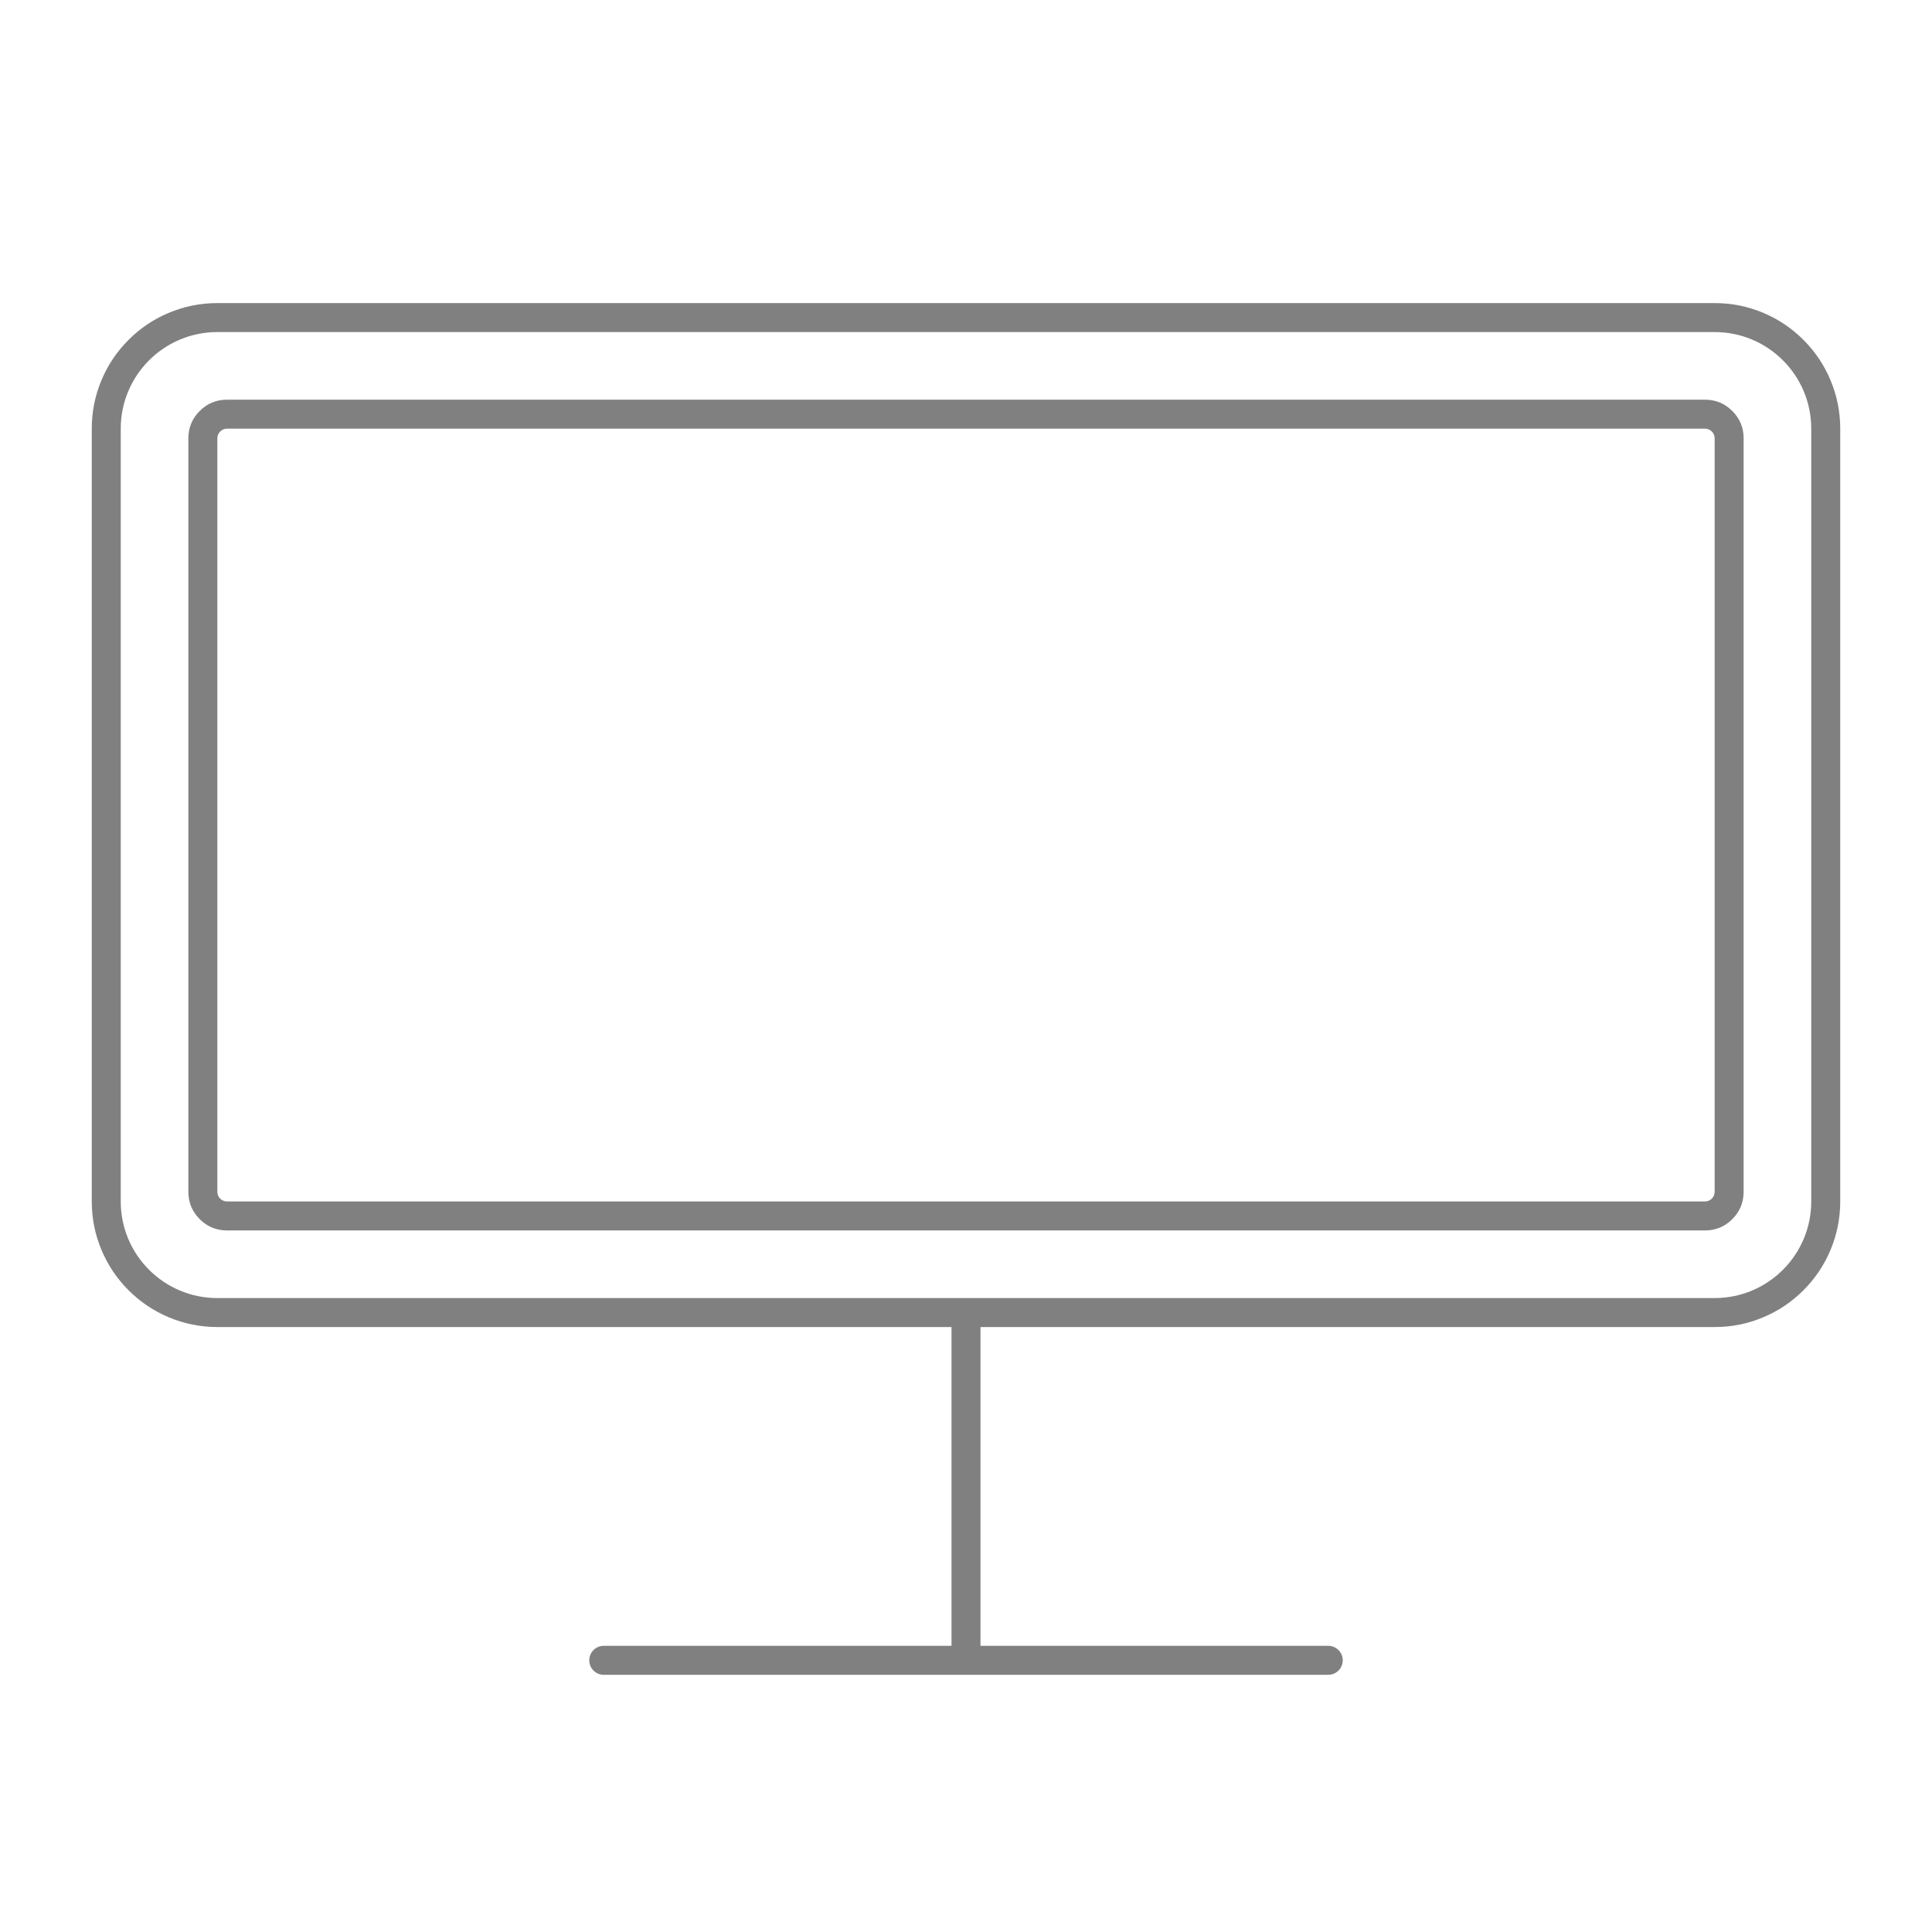 <svg xmlns="http://www.w3.org/2000/svg" xmlns:xlink="http://www.w3.org/1999/xlink" fill="none" version="1.1" width="200" height="200" viewBox="0 0 200 200"><defs><mask id="master_svg0_57_4135"><g style="mix-blend-mode:passthrough"><rect x="0" y="0" width="200" height="200" rx="0" fill="#FFFFFF" fill-opacity="1"/></g></mask></defs><g style="mix-blend-mode:passthrough" mask="url(#master_svg0_57_4135)"><g style="mix-blend-mode:passthrough"><path d="M10.523,39.314Q9.5,41.732,9.5,44.375L9.5,124.375Q9.5,127.018,10.523,129.436Q11.51,131.77,13.308,133.567Q15.105,135.365,17.439,136.352Q19.857,137.375,22.5,137.375L98.5,137.375L98.5,170.375L62.5,170.375C61.672,170.375,61,171.047,61,171.875C61,172.703,61.672,173.375,62.5,173.375L137.5,173.375C138.328,173.375,139,172.703,139,171.875C139,171.047,138.328,170.375,137.5,170.375L101.5,170.375L101.5,137.375L177.5,137.375Q180.143,137.375,182.561,136.352Q184.895,135.365,186.692,133.567Q188.49,131.77,189.477,129.436Q190.5,127.018,190.5,124.375L190.5,44.375Q190.5,41.732,189.477,39.314Q188.49,36.98,186.692,35.183Q184.895,33.385,182.561,32.398Q180.143,31.375,177.5,31.375L22.5,31.375Q19.857,31.375,17.439,32.398Q15.105,33.385,13.308,35.183Q11.51,36.98,10.523,39.314ZM22.5,34.375C16.977,34.375,12.5,38.852,12.5,44.375L12.5,124.375C12.5,129.898,16.977,134.375,22.5,134.375L177.5,134.375C183.023,134.375,187.5,129.898,187.5,124.375L187.5,44.375C187.5,38.852,183.023,34.375,177.5,34.375L22.5,34.375ZM19.5,45.375Q19.5,43.718,20.672,42.547Q21.843,41.375,23.5,41.375L176.5,41.375Q178.157,41.375,179.328,42.547Q180.5,43.718,180.5,45.375L180.5,123.375Q180.5,125.032,179.328,126.203Q178.157,127.375,176.5,127.375L23.5,127.375Q21.843,127.375,20.672,126.203Q19.5,125.032,19.5,123.375L19.5,45.375ZM22.5,45.375C22.5,44.823,22.948,44.375,23.5,44.375L176.5,44.375C177.052,44.375,177.5,44.823,177.5,45.375L177.5,123.375C177.5,123.927,177.052,124.375,176.5,124.375L23.5,124.375C22.948,124.375,22.5,123.927,22.5,123.375L22.5,45.375Z" fill-rule="evenodd" fill="#808080" fill-opacity="1"/></g></g></svg>